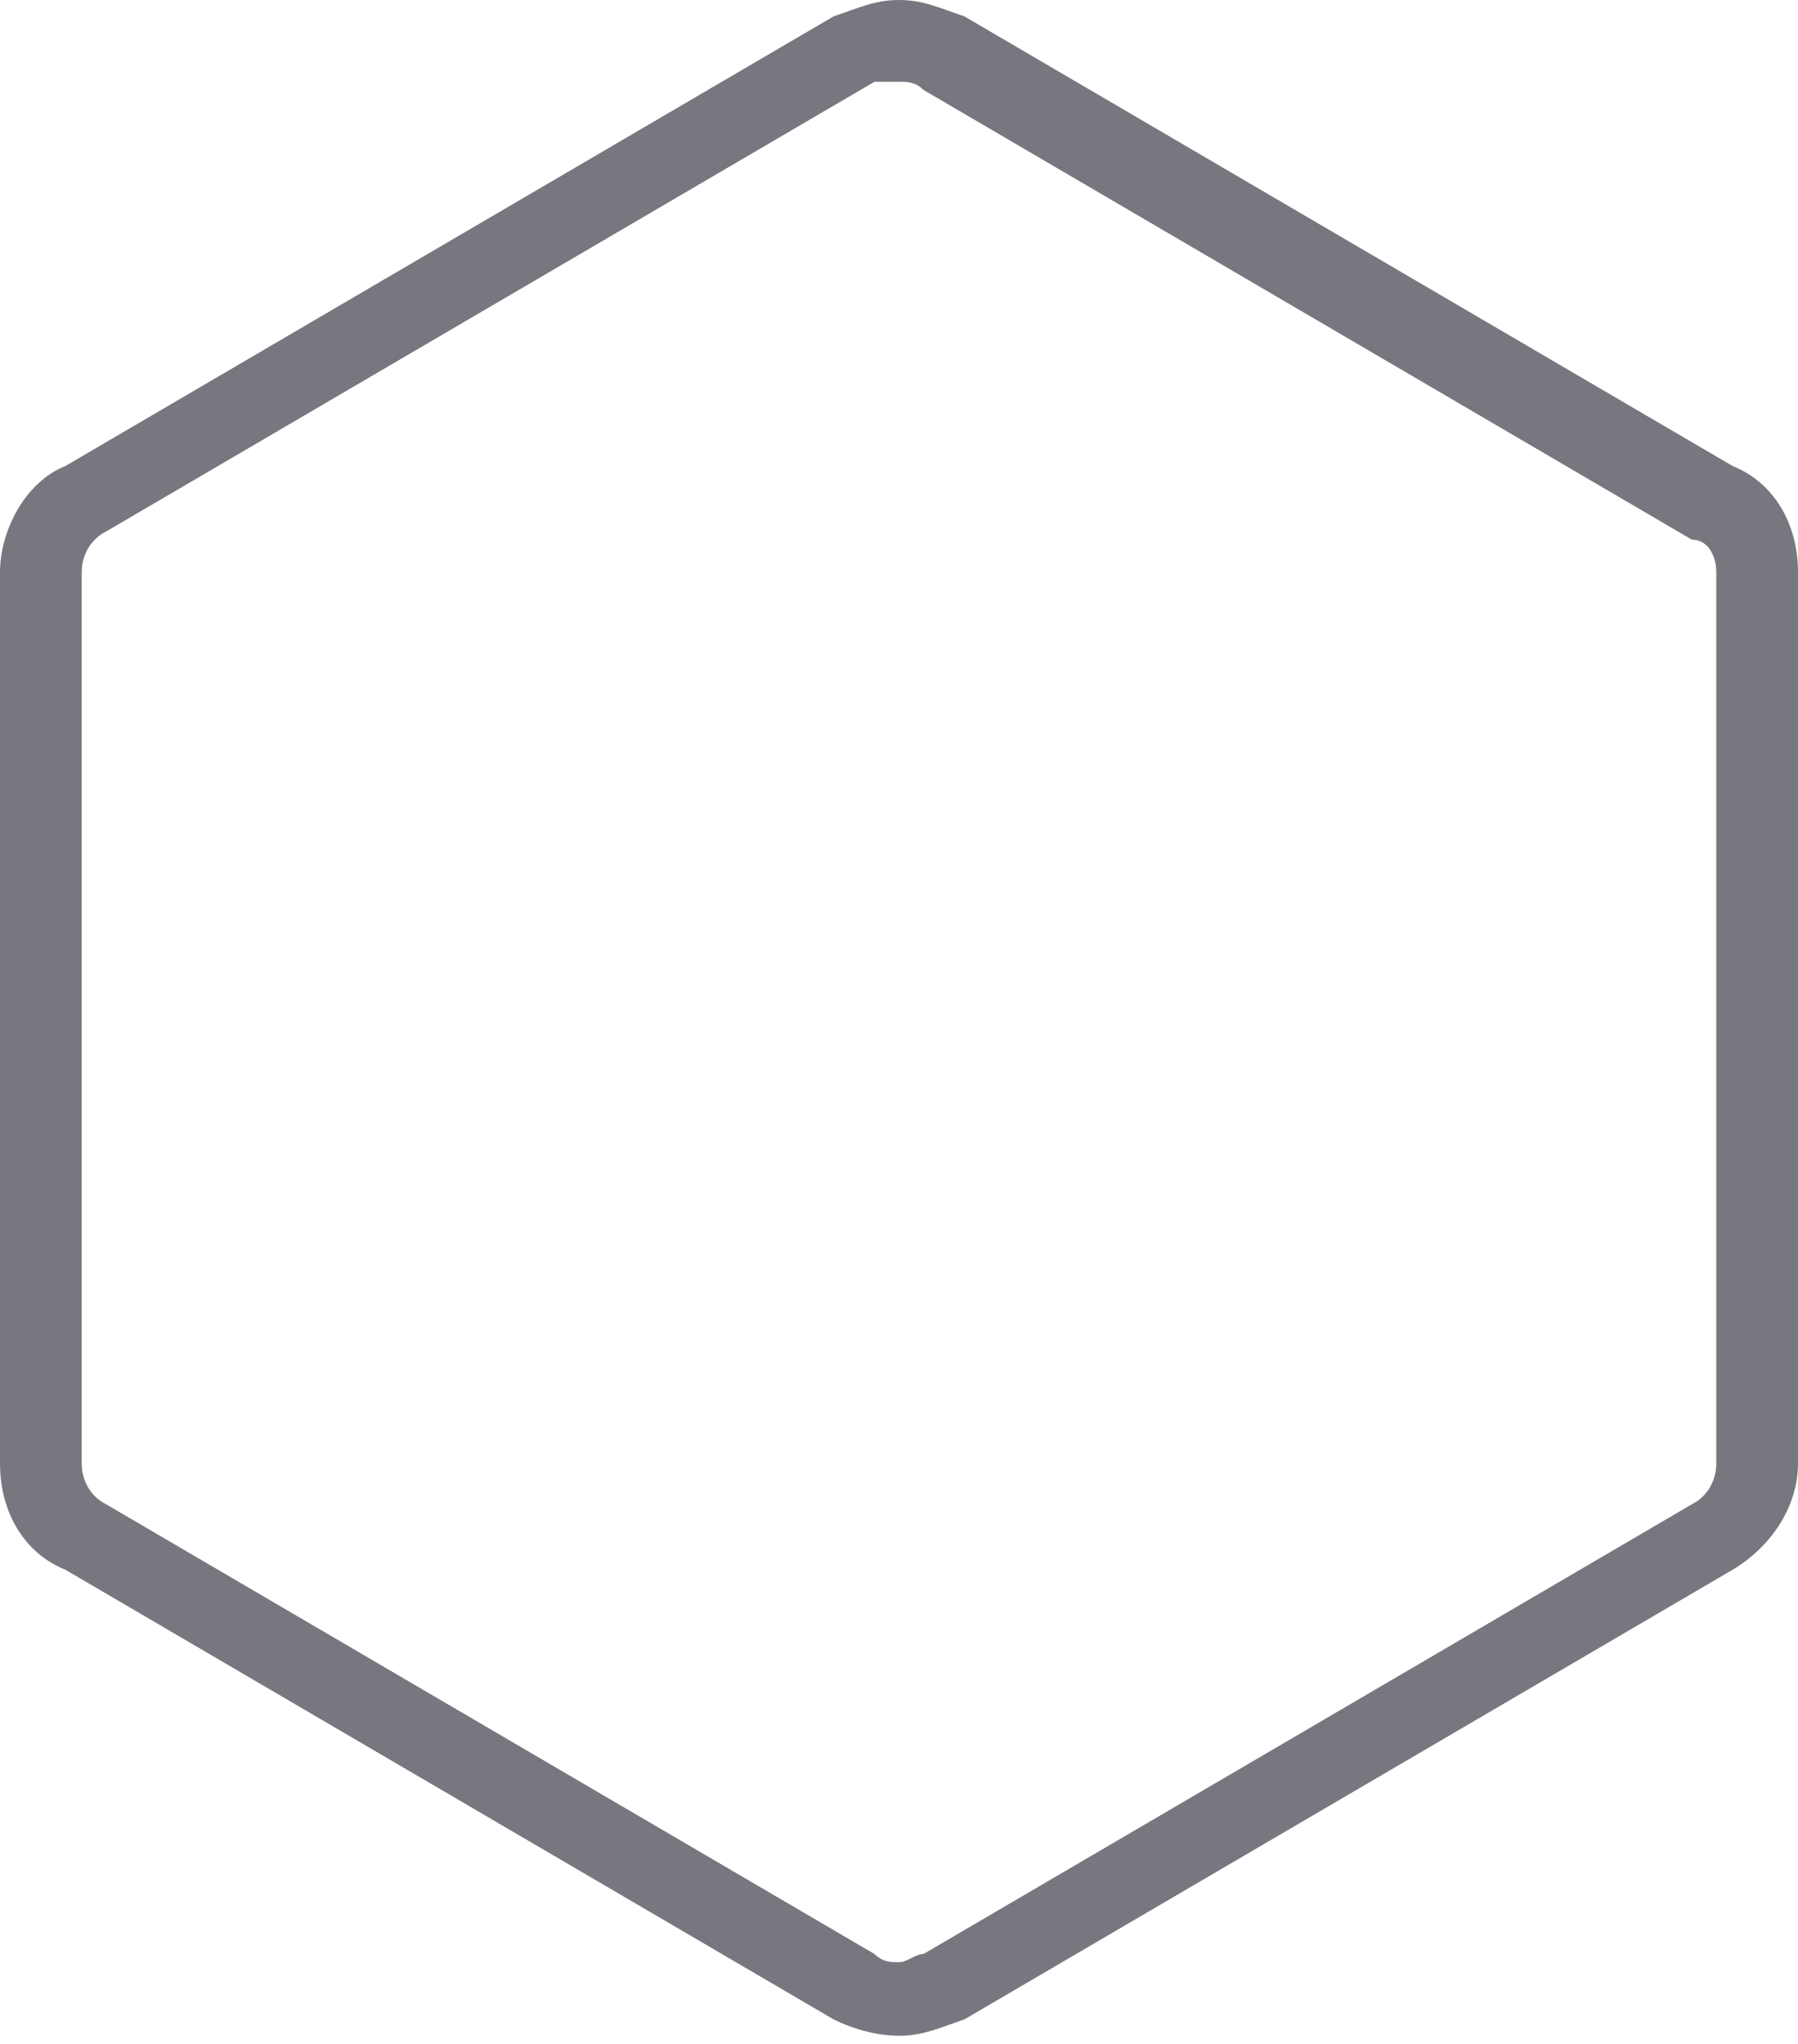 <?xml version="1.0" encoding="utf-8"?>
<!-- Generator: Adobe Illustrator 19.0.0, SVG Export Plug-In . SVG Version: 6.00 Build 0)  -->
<svg version="1.1" id="Layer_1" xmlns="http://www.w3.org/2000/svg" xmlns:xlink="http://www.w3.org/1999/xlink" x="0px" y="0px"
	 viewBox="0 0 22 25" style="enable-background:new 0 0 22 25;" xml:space="preserve">
<style type="text/css">
	.st0{fill:#77787F;}
</style>
<g id="XMLID_989_">
	<path id="XMLID_78_" class="st0" d="M11,1c0.1,0,0.2,0,0.3,0.1l9.4,5.5C20.9,6.6,21,6.8,21,7v10.9c0,0.2-0.1,0.4-0.3,0.5l-9.4,5.5
		c-0.1,0-0.2,0.1-0.3,0.1s-0.2,0-0.3-0.1l-9.4-5.5C1.1,18.3,1,18.1,1,17.9V7c0-0.2,0.1-0.4,0.3-0.5l9.4-5.5C10.8,1,10.9,1,11,1
		 M11,0c-0.3,0-0.5,0.1-0.8,0.2L0.8,5.7C0.3,5.9,0,6.5,0,7v10.9c0,0.6,0.3,1.1,0.8,1.3l9.4,5.5c0.2,0.1,0.5,0.2,0.8,0.2
		s0.5-0.1,0.8-0.2l9.4-5.5c0.5-0.3,0.8-0.8,0.8-1.3V7c0-0.6-0.3-1.1-0.8-1.3l-9.4-5.5C11.5,0.1,11.3,0,11,0L11,0z"/>
</g>
</svg>

